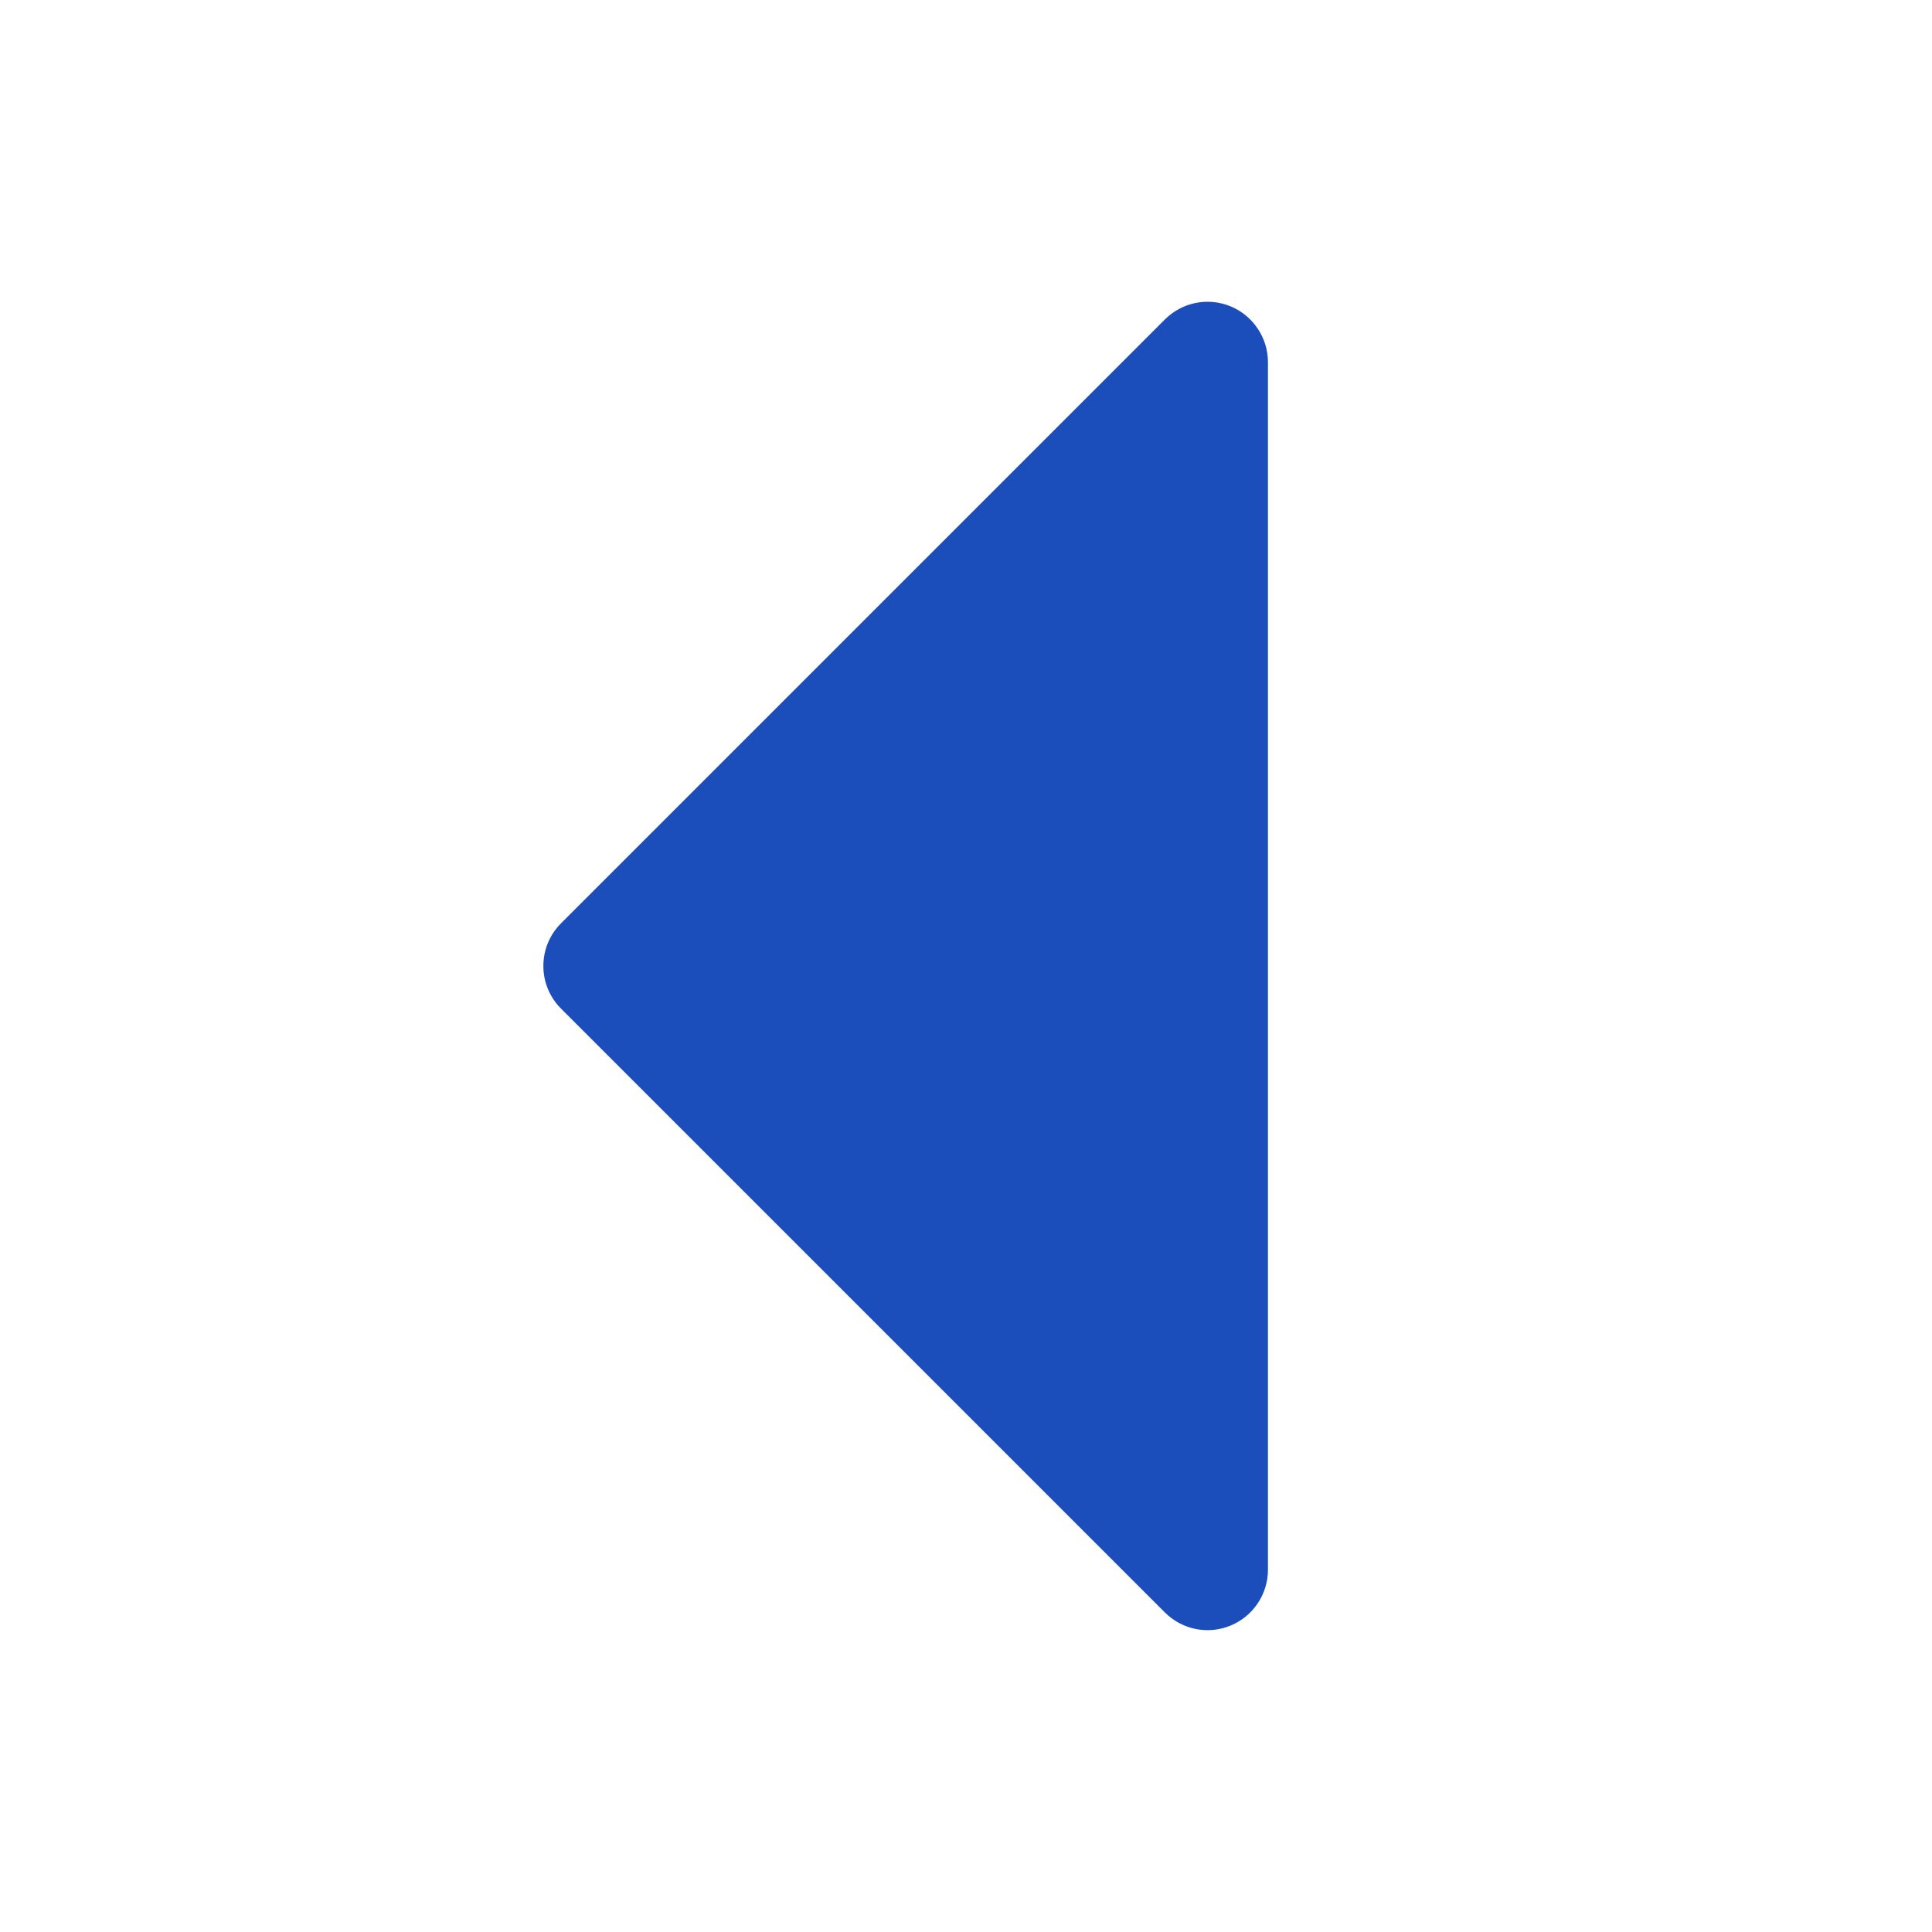 <svg width="24" height="24" viewBox="0 0 24 24" fill="none" xmlns="http://www.w3.org/2000/svg">
<path d="M15.751 4.5V19.5C15.751 19.648 15.707 19.793 15.624 19.917C15.542 20.04 15.425 20.136 15.288 20.193C15.151 20.25 15 20.265 14.854 20.236C14.709 20.207 14.575 20.135 14.47 20.03L6.97 12.53C6.9 12.461 6.845 12.378 6.807 12.287C6.769 12.196 6.75 12.098 6.75 12C6.75 11.901 6.769 11.803 6.807 11.712C6.845 11.621 6.9 11.539 6.97 11.469L14.47 3.969C14.575 3.864 14.709 3.792 14.854 3.763C15 3.734 15.151 3.749 15.288 3.806C15.425 3.863 15.542 3.959 15.624 4.083C15.707 4.206 15.751 4.351 15.751 4.5Z" fill="#1B4DBB"/>
</svg>
